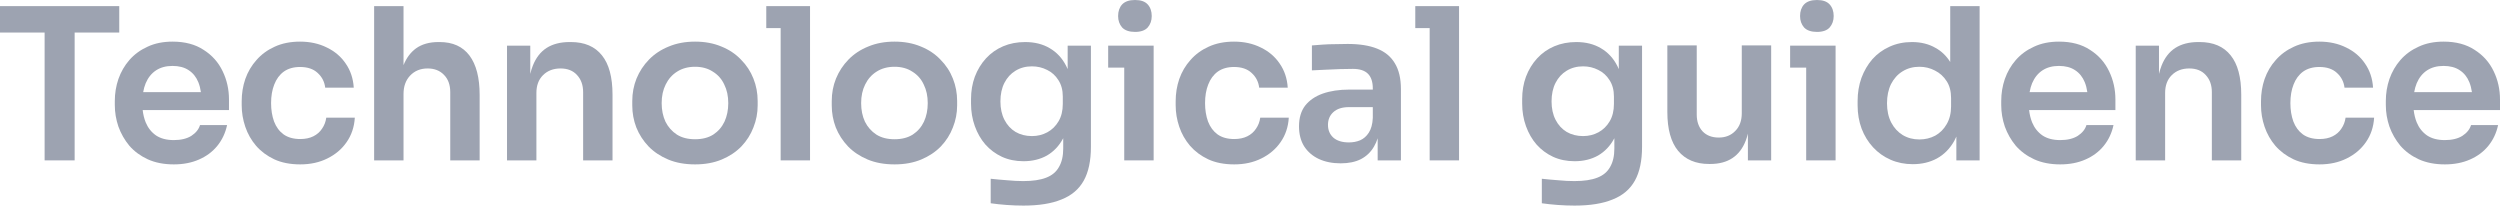 <?xml version="1.0" encoding="utf-8"?>
<svg xmlns="http://www.w3.org/2000/svg" fill="none" height="100%" overflow="visible" preserveAspectRatio="none" style="display: block;" viewBox="0 0 608 50" width="100%">
<g id="Technological guidence">
<path clip-rule="evenodd" d="M249.318 10.226C251.615 10.226 253.604 10.723 255.284 11.716C256.998 12.71 258.335 14.149 259.294 16.033C259.422 16.283 259.542 16.542 259.655 16.808V11.1H265.311V35.714C265.311 39.106 264.728 41.847 263.563 43.937C262.397 46.026 260.597 47.551 258.164 48.51C255.764 49.504 252.678 50 248.907 50C247.57 50 246.199 49.948 244.793 49.846C243.422 49.743 242.137 49.606 240.937 49.434V43.474C242.171 43.611 243.491 43.731 244.896 43.834C246.302 43.971 247.622 44.039 248.856 44.039C251.152 44.039 253.004 43.765 254.409 43.217C255.849 42.669 256.895 41.795 257.547 40.596C258.232 39.431 258.575 37.941 258.575 36.125V33.608C258.558 33.642 258.541 33.677 258.523 33.711C257.563 35.492 256.26 36.862 254.615 37.822C252.969 38.746 251.066 39.208 248.907 39.208C246.987 39.208 245.239 38.849 243.662 38.129C242.12 37.41 240.782 36.417 239.651 35.149C238.554 33.882 237.697 32.391 237.08 30.679C236.463 28.966 236.154 27.133 236.154 25.18V24.101C236.154 22.148 236.463 20.332 237.08 18.654C237.732 16.941 238.64 15.45 239.805 14.183C240.971 12.915 242.359 11.939 243.97 11.254C245.582 10.569 247.364 10.226 249.318 10.226ZM250.964 16.136C249.456 16.136 248.119 16.495 246.953 17.215C245.822 17.9 244.931 18.876 244.279 20.144C243.628 21.411 243.302 22.919 243.302 24.666C243.302 26.378 243.628 27.869 244.279 29.137C244.931 30.404 245.822 31.381 246.953 32.066C248.119 32.751 249.456 33.094 250.964 33.094C252.335 33.094 253.587 32.785 254.718 32.169C255.849 31.552 256.758 30.661 257.443 29.497C258.129 28.332 258.472 26.927 258.472 25.282V23.484C258.472 21.909 258.112 20.572 257.392 19.476C256.707 18.38 255.798 17.557 254.667 17.009C253.536 16.427 252.301 16.136 250.964 16.136Z" fill="#9DA3B1" fill-rule="evenodd"/>
<path clip-rule="evenodd" d="M383.355 10.226C385.652 10.226 387.64 10.723 389.32 11.716C391.034 12.71 392.371 14.149 393.331 16.033C393.459 16.283 393.578 16.542 393.691 16.808V11.1H399.347V35.714C399.347 39.106 398.764 41.847 397.599 43.937C396.433 46.026 394.633 47.551 392.2 48.51C389.8 49.504 386.715 50 382.944 50C381.607 50 380.235 49.948 378.83 49.846C377.459 49.743 376.173 49.606 374.973 49.434V43.474C376.207 43.611 377.527 43.731 378.932 43.834C380.338 43.971 381.658 44.039 382.892 44.039C385.189 44.039 387.041 43.765 388.446 43.217C389.886 42.669 390.931 41.795 391.583 40.596C392.268 39.431 392.611 37.941 392.611 36.125V33.609C392.594 33.643 392.577 33.677 392.56 33.711C391.6 35.492 390.297 36.862 388.652 37.822C387.006 38.746 385.103 39.208 382.944 39.208C381.024 39.208 379.275 38.849 377.698 38.129C376.156 37.41 374.819 36.417 373.688 35.149C372.591 33.882 371.733 32.391 371.116 30.679C370.499 28.966 370.191 27.133 370.191 25.18V24.101C370.191 22.148 370.499 20.332 371.116 18.654C371.768 16.941 372.676 15.45 373.841 14.183C375.007 12.915 376.396 11.939 378.007 11.254C379.618 10.569 381.401 10.226 383.355 10.226ZM385.001 16.136C383.492 16.136 382.155 16.495 380.989 17.215C379.858 17.9 378.967 18.876 378.315 20.144C377.664 21.411 377.339 22.919 377.339 24.666C377.339 26.378 377.664 27.869 378.315 29.137C378.967 30.404 379.858 31.381 380.989 32.066C382.155 32.751 383.492 33.094 385.001 33.094C386.372 33.094 387.623 32.785 388.754 32.169C389.885 31.552 390.794 30.661 391.48 29.497C392.166 28.332 392.509 26.927 392.509 25.282V23.484C392.509 21.909 392.148 20.572 391.428 19.476C390.742 18.38 389.834 17.557 388.703 17.009C387.572 16.427 386.337 16.136 385.001 16.136Z" fill="#9DA3B1" fill-rule="evenodd"/>
<path clip-rule="evenodd" d="M41.959 10.123C44.976 10.123 47.496 10.791 49.519 12.127C51.575 13.429 53.118 15.16 54.146 17.318C55.175 19.442 55.689 21.737 55.689 24.203V26.773H34.7C34.822 27.85 35.064 28.843 35.429 29.753C35.977 31.089 36.817 32.152 37.948 32.94C39.079 33.693 40.519 34.07 42.267 34.07C44.016 34.07 45.439 33.727 46.536 33.042C47.633 32.323 48.335 31.449 48.644 30.422H55.227C54.815 32.34 54.026 34.019 52.861 35.457C51.695 36.896 50.204 38.009 48.387 38.797C46.604 39.585 44.564 39.979 42.267 39.979C39.868 39.979 37.76 39.568 35.943 38.746C34.161 37.924 32.669 36.828 31.469 35.457C30.304 34.053 29.413 32.494 28.795 30.781C28.213 29.068 27.921 27.321 27.921 25.54V24.563C27.921 22.713 28.213 20.932 28.795 19.219C29.413 17.472 30.304 15.93 31.469 14.594C32.669 13.224 34.143 12.144 35.891 11.356C37.64 10.534 39.663 10.123 41.959 10.123ZM41.959 16.033C40.382 16.033 39.045 16.393 37.948 17.112C36.851 17.832 36.011 18.877 35.429 20.247C35.16 20.901 34.958 21.62 34.821 22.405H48.86C48.734 21.517 48.525 20.712 48.232 19.99C47.718 18.723 46.93 17.746 45.867 17.06C44.839 16.375 43.536 16.033 41.959 16.033Z" fill="#9DA3B1" fill-rule="evenodd"/>
<path d="M72.973 10.123C75.407 10.123 77.584 10.603 79.504 11.562C81.423 12.487 82.95 13.789 84.081 15.468C85.246 17.147 85.897 19.099 86.034 21.326H79.092C78.921 19.887 78.304 18.688 77.241 17.729C76.213 16.77 74.79 16.29 72.973 16.29C71.396 16.29 70.076 16.667 69.014 17.42C67.985 18.174 67.214 19.219 66.7 20.555C66.186 21.856 65.928 23.364 65.928 25.077C65.928 26.721 66.169 28.212 66.649 29.548C67.163 30.884 67.934 31.929 68.962 32.683C70.025 33.436 71.379 33.813 73.025 33.813C74.259 33.813 75.321 33.59 76.213 33.145C77.104 32.7 77.806 32.083 78.321 31.295C78.869 30.507 79.212 29.616 79.349 28.623H86.291C86.154 30.884 85.486 32.871 84.287 34.584C83.121 36.263 81.561 37.581 79.607 38.541C77.687 39.5 75.493 39.979 73.025 39.979C70.591 39.979 68.482 39.568 66.7 38.746C64.951 37.924 63.477 36.828 62.277 35.457C61.112 34.087 60.237 32.546 59.654 30.833C59.072 29.12 58.78 27.372 58.78 25.591V24.614C58.78 22.73 59.072 20.932 59.654 19.219C60.271 17.472 61.181 15.93 62.38 14.594C63.58 13.224 65.054 12.144 66.802 11.356C68.585 10.534 70.642 10.123 72.973 10.123Z" fill="#9DA3B1"/>
<path clip-rule="evenodd" d="M169.042 10.123C171.408 10.123 173.533 10.517 175.419 11.305C177.304 12.059 178.898 13.121 180.201 14.492C181.537 15.828 182.549 17.369 183.235 19.116C183.92 20.829 184.263 22.645 184.263 24.563V25.642C184.263 27.492 183.92 29.274 183.235 30.986C182.583 32.699 181.607 34.241 180.304 35.612C179.001 36.948 177.407 38.009 175.522 38.797C173.636 39.585 171.476 39.979 169.042 39.979C166.574 39.979 164.397 39.585 162.511 38.797C160.626 38.009 159.032 36.948 157.729 35.612C156.427 34.241 155.432 32.699 154.747 30.986C154.095 29.274 153.769 27.492 153.769 25.642V24.563C153.769 22.645 154.113 20.829 154.799 19.116C155.518 17.369 156.529 15.827 157.832 14.492C159.169 13.121 160.78 12.059 162.666 11.305C164.551 10.517 166.677 10.123 169.042 10.123ZM169.042 16.238C167.363 16.238 165.906 16.633 164.672 17.42C163.472 18.174 162.546 19.219 161.894 20.555C161.243 21.856 160.917 23.364 160.917 25.077C160.917 26.755 161.226 28.264 161.843 29.6C162.495 30.901 163.42 31.946 164.62 32.734C165.819 33.488 167.294 33.864 169.042 33.864C170.791 33.864 172.265 33.488 173.465 32.734C174.665 31.946 175.573 30.901 176.19 29.6C176.807 28.264 177.115 26.755 177.115 25.077C177.115 23.364 176.79 21.856 176.139 20.555C175.522 19.219 174.596 18.174 173.362 17.42C172.162 16.632 170.722 16.238 169.042 16.238Z" fill="#9DA3B1" fill-rule="evenodd"/>
<path clip-rule="evenodd" d="M217.554 10.123C219.92 10.123 222.045 10.517 223.931 11.305C225.816 12.059 227.411 13.121 228.713 14.492C230.05 15.827 231.061 17.369 231.747 19.116C232.432 20.829 232.775 22.645 232.775 24.563V25.642C232.775 27.492 232.432 29.274 231.747 30.986C231.095 32.699 230.119 34.241 228.816 35.612C227.513 36.948 225.919 38.009 224.034 38.797C222.148 39.585 219.988 39.979 217.554 39.979C215.086 39.979 212.909 39.585 211.023 38.797C209.138 38.009 207.544 36.948 206.241 35.612C204.939 34.241 203.944 32.699 203.259 30.986C202.607 29.274 202.282 27.492 202.282 25.642V24.563C202.282 22.645 202.625 20.829 203.311 19.116C204.03 17.369 205.041 15.827 206.344 14.492C207.681 13.121 209.292 12.059 211.178 11.305C213.063 10.517 215.189 10.123 217.554 10.123ZM217.554 16.238C215.875 16.238 214.418 16.633 213.184 17.42C211.984 18.174 211.058 19.219 210.406 20.555C209.755 21.856 209.429 23.364 209.429 25.077C209.429 26.755 209.738 28.264 210.355 29.6C211.006 30.901 211.932 31.946 213.132 32.734C214.331 33.488 215.806 33.864 217.554 33.864C219.303 33.864 220.777 33.488 221.977 32.734C223.177 31.946 224.085 30.901 224.702 29.6C225.319 28.264 225.627 26.755 225.627 25.077C225.627 23.364 225.302 21.856 224.651 20.555C224.034 19.219 223.108 18.174 221.874 17.42C220.674 16.632 219.234 16.238 217.554 16.238Z" fill="#9DA3B1" fill-rule="evenodd"/>
<path d="M300.115 10.123C302.549 10.123 304.726 10.603 306.645 11.562C308.565 12.487 310.09 13.789 311.222 15.468C312.387 17.147 313.039 19.099 313.176 21.326H306.234C306.063 19.887 305.445 18.688 304.383 17.729C303.354 16.77 301.932 16.29 300.115 16.29C298.538 16.29 297.218 16.667 296.155 17.42C295.127 18.174 294.355 19.219 293.841 20.555C293.327 21.856 293.07 23.364 293.07 25.077C293.07 26.721 293.31 28.212 293.79 29.548C294.304 30.884 295.075 31.929 296.103 32.683C297.166 33.437 298.52 33.813 300.166 33.813C301.4 33.813 302.463 33.59 303.354 33.145C304.246 32.7 304.948 32.083 305.462 31.295C306.011 30.507 306.354 29.616 306.491 28.623H313.433C313.296 30.884 312.627 32.871 311.427 34.584C310.262 36.263 308.702 37.581 306.748 38.541C304.828 39.5 302.634 39.979 300.166 39.979C297.732 39.979 295.623 39.568 293.841 38.746C292.092 37.924 290.619 36.828 289.419 35.457C288.253 34.087 287.379 32.546 286.796 30.833C286.213 29.12 285.922 27.372 285.922 25.591V24.614C285.922 22.73 286.213 20.932 286.796 19.219C287.413 17.472 288.321 15.93 289.521 14.594C290.721 13.223 292.196 12.144 293.944 11.356C295.727 10.534 297.784 10.123 300.115 10.123Z" fill="#9DA3B1"/>
<path clip-rule="evenodd" d="M500.738 10.123C503.755 10.123 506.275 10.791 508.297 12.127C510.354 13.429 511.896 15.16 512.925 17.318C513.953 19.442 514.468 21.737 514.468 24.203V26.773H493.478C493.6 27.85 493.843 28.843 494.207 29.753C494.756 31.089 495.595 32.152 496.727 32.94C497.858 33.693 499.298 34.07 501.046 34.07C502.794 34.07 504.217 33.727 505.314 33.042C506.411 32.323 507.114 31.449 507.422 30.422H514.004C513.593 32.34 512.805 34.019 511.639 35.457C510.474 36.896 508.982 38.009 507.165 38.797C505.383 39.585 503.343 39.979 501.046 39.979C498.646 39.979 496.538 39.568 494.721 38.746C492.938 37.924 491.447 36.828 490.247 35.457C489.081 34.053 488.19 32.494 487.573 30.781C486.99 29.068 486.699 27.321 486.699 25.54V24.563C486.699 22.713 486.99 20.932 487.573 19.219C488.19 17.472 489.081 15.93 490.247 14.594C491.447 13.223 492.921 12.144 494.67 11.356C496.418 10.534 498.441 10.123 500.738 10.123ZM500.738 16.033C499.161 16.033 497.824 16.393 496.727 17.112C495.63 17.832 494.79 18.877 494.207 20.247C493.939 20.901 493.736 21.62 493.599 22.405H507.639C507.513 21.517 507.304 20.712 507.011 19.99C506.497 18.723 505.709 17.746 504.646 17.06C503.618 16.375 502.315 16.033 500.738 16.033Z" fill="#9DA3B1" fill-rule="evenodd"/>
<path d="M564.068 10.123C566.501 10.123 568.678 10.603 570.598 11.562C572.517 12.487 574.044 13.789 575.175 15.468C576.34 17.147 576.991 19.099 577.128 21.326H570.186C570.015 19.887 569.398 18.688 568.335 17.729C567.307 16.77 565.884 16.29 564.068 16.29C562.491 16.29 561.17 16.667 560.108 17.42C559.079 18.174 558.308 19.219 557.794 20.555C557.28 21.856 557.022 23.364 557.022 25.077C557.022 26.721 557.263 28.212 557.743 29.548C558.257 30.884 559.028 31.929 560.056 32.683C561.119 33.436 562.474 33.813 564.119 33.813C565.353 33.813 566.415 33.59 567.307 33.145C568.198 32.7 568.901 32.083 569.416 31.295C569.964 30.507 570.307 29.616 570.444 28.623H577.386C577.249 30.884 576.58 32.871 575.381 34.584C574.215 36.263 572.655 37.581 570.701 38.541C568.781 39.5 566.587 39.979 564.119 39.979C561.685 39.979 559.576 39.568 557.794 38.746C556.045 37.924 554.571 36.828 553.371 35.457C552.206 34.087 551.332 32.546 550.749 30.833C550.166 29.12 549.874 27.372 549.874 25.591V24.614C549.874 22.73 550.166 20.932 550.749 19.219C551.366 17.472 552.275 15.93 553.474 14.594C554.674 13.224 556.148 12.144 557.896 11.356C559.679 10.534 561.737 10.123 564.068 10.123Z" fill="#9DA3B1"/>
<path clip-rule="evenodd" d="M594.27 10.123C597.287 10.123 599.807 10.791 601.829 12.127C603.886 13.429 605.429 15.16 606.458 17.318C607.486 19.442 608 21.737 608 24.203V26.773H587.011C587.133 27.85 587.376 28.843 587.74 29.753C588.289 31.089 589.128 32.152 590.26 32.94C591.391 33.693 592.831 34.07 594.579 34.07C596.327 34.07 597.75 33.727 598.847 33.042C599.944 32.323 600.647 31.449 600.955 30.422H607.537C607.126 32.34 606.338 34.019 605.172 35.457C604.007 36.896 602.515 38.009 600.699 38.797C598.916 39.585 596.876 39.979 594.579 39.979C592.179 39.979 590.071 39.568 588.254 38.746C586.471 37.924 584.98 36.828 583.78 35.457C582.615 34.053 581.723 32.494 581.106 30.781C580.523 29.068 580.232 27.321 580.232 25.54V24.563C580.232 22.713 580.523 20.932 581.106 19.219C581.723 17.472 582.615 15.93 583.78 14.594C584.98 13.223 586.454 12.144 588.203 11.356C589.951 10.534 591.974 10.123 594.27 10.123ZM594.27 16.033C592.693 16.033 591.357 16.393 590.26 17.112C589.163 17.832 588.323 18.877 587.74 20.247C587.472 20.901 587.269 21.62 587.132 22.405H601.172C601.046 21.517 600.837 20.712 600.544 19.99C600.03 18.723 599.242 17.746 598.179 17.06C597.151 16.375 595.847 16.033 594.27 16.033Z" fill="#9DA3B1" fill-rule="evenodd"/>
<path clip-rule="evenodd" d="M481.443 39.003H475.787V33.221C475.63 33.587 475.459 33.938 475.272 34.275C474.209 36.159 472.803 37.581 471.055 38.541C469.341 39.465 467.387 39.928 465.193 39.928C463.24 39.928 461.44 39.569 459.794 38.849C458.149 38.13 456.726 37.119 455.526 35.817C454.326 34.515 453.4 33.008 452.749 31.295C452.098 29.548 451.772 27.663 451.772 25.642V24.563C451.772 22.576 452.081 20.709 452.698 18.962C453.349 17.215 454.24 15.69 455.372 14.388C456.537 13.087 457.925 12.076 459.537 11.356C461.182 10.603 462.999 10.226 464.988 10.226C467.182 10.226 469.101 10.706 470.747 11.665C472.179 12.454 473.361 13.592 474.295 15.078V1.49H481.443V39.003ZM466.788 16.238C465.245 16.238 463.874 16.616 462.674 17.369C461.508 18.089 460.582 19.116 459.897 20.452C459.245 21.788 458.92 23.347 458.92 25.129C458.92 26.91 459.262 28.469 459.948 29.805C460.634 31.107 461.56 32.117 462.725 32.836C463.925 33.556 465.279 33.916 466.788 33.916C468.193 33.916 469.478 33.607 470.644 32.991C471.809 32.34 472.735 31.415 473.421 30.216C474.141 28.983 474.501 27.543 474.501 25.899V23.843C474.5 22.199 474.141 20.829 473.421 19.733C472.701 18.602 471.758 17.746 470.592 17.164C469.427 16.547 468.159 16.238 466.788 16.238Z" fill="#9DA3B1" fill-rule="evenodd"/>
<path d="M412.647 27.852C412.647 29.565 413.127 30.935 414.086 31.963C415.046 32.956 416.349 33.453 417.994 33.453C419.64 33.453 420.977 32.922 422.005 31.861C423.068 30.799 423.599 29.36 423.599 27.544V11.048H430.747V39.003H425.09V32.499C424.946 33.092 424.776 33.651 424.576 34.173C423.857 36.057 422.776 37.479 421.337 38.438C419.897 39.397 418.097 39.877 415.938 39.877H415.629C412.406 39.877 409.903 38.815 408.121 36.691C406.372 34.567 405.499 31.415 405.499 27.235V11.048H412.647V27.852Z" fill="#9DA3B1"/>
<path clip-rule="evenodd" d="M327.746 10.688C330.626 10.688 333.009 11.066 334.894 11.819C336.814 12.573 338.254 13.755 339.214 15.365C340.208 16.975 340.705 19.082 340.705 21.686V39.003H335.049V33.627C334.819 34.35 334.529 35.012 334.175 35.612C333.421 36.948 332.357 37.975 330.986 38.695C329.649 39.38 328.004 39.723 326.05 39.723C324.027 39.723 322.244 39.363 320.702 38.644C319.194 37.924 318.011 36.896 317.154 35.56C316.331 34.224 315.919 32.614 315.919 30.73C315.919 28.674 316.417 26.995 317.411 25.693C318.439 24.392 319.862 23.415 321.679 22.765C323.53 22.114 325.69 21.788 328.158 21.788H333.866V21.531C333.866 19.921 333.471 18.723 332.683 17.935C331.894 17.147 330.677 16.753 329.032 16.753C328.175 16.753 327.146 16.769 325.946 16.804C324.747 16.838 323.53 16.89 322.296 16.958C321.096 16.992 320.016 17.044 319.056 17.112V11.048C319.845 10.98 320.736 10.911 321.73 10.843C322.724 10.774 323.736 10.74 324.764 10.74C325.827 10.705 326.821 10.688 327.746 10.688ZM328.055 26.053C326.41 26.053 325.141 26.464 324.25 27.287C323.393 28.075 322.964 29.102 322.964 30.37C322.964 31.637 323.393 32.665 324.25 33.453C325.141 34.241 326.41 34.635 328.055 34.635C329.049 34.635 329.958 34.464 330.78 34.122C331.637 33.745 332.34 33.128 332.889 32.272C333.471 31.381 333.797 30.182 333.866 28.674V26.053H328.055Z" fill="#9DA3B1" fill-rule="evenodd"/>
<path d="M29.003 7.914H18.152V39.003H10.85V7.914H0V1.49H29.003V7.914Z" fill="#9DA3B1"/>
<path d="M98.137 15.839C98.851 14.081 99.862 12.724 101.17 11.767C102.61 10.74 104.428 10.226 106.622 10.226H106.931C110.119 10.226 112.535 11.322 114.181 13.515C115.826 15.707 116.649 18.894 116.649 23.073V39.003H109.501V22.405C109.501 20.623 108.987 19.219 107.959 18.191C106.965 17.164 105.644 16.649 103.999 16.649C102.251 16.649 100.828 17.232 99.731 18.397C98.668 19.527 98.137 21.018 98.137 22.868V39.003H90.989V1.49H98.137V15.839Z" fill="#9DA3B1"/>
<path d="M138.835 10.226C142.16 10.226 144.68 11.306 146.394 13.464C148.108 15.588 148.965 18.774 148.965 23.021V39.003H141.817V22.405C141.817 20.692 141.32 19.305 140.326 18.242C139.366 17.181 138.029 16.649 136.315 16.649C134.567 16.649 133.144 17.198 132.047 18.294C130.984 19.356 130.453 20.795 130.453 22.61V39.003H123.305V11.1H128.962V17.979C129.128 17.262 129.333 16.596 129.579 15.982C130.333 14.063 131.447 12.624 132.921 11.665C134.429 10.706 136.298 10.226 138.526 10.226H138.835Z" fill="#9DA3B1"/>
<path d="M197.001 39.003H189.854V6.834H186.357V1.49H197.001V39.003Z" fill="#9DA3B1"/>
<path d="M280.564 39.003H273.416V16.444H269.508V11.1H280.564V39.003Z" fill="#9DA3B1"/>
<path d="M354.841 39.003H347.693V6.834H344.196V1.49H354.841V39.003Z" fill="#9DA3B1"/>
<path d="M446.414 39.003H439.266V16.444H435.358V11.1H446.414V39.003Z" fill="#9DA3B1"/>
<path d="M534.94 10.226C538.265 10.226 540.785 11.306 542.499 13.464C544.213 15.588 545.07 18.774 545.07 23.021V39.003H537.922V22.405C537.922 20.692 537.425 19.305 536.431 18.242C535.471 17.18 534.134 16.649 532.42 16.649C530.672 16.649 529.249 17.198 528.152 18.294C527.09 19.356 526.558 20.795 526.558 22.61V39.003H519.41V11.1H525.067V17.978C525.233 17.262 525.438 16.596 525.684 15.982C526.438 14.063 527.552 12.624 529.026 11.665C530.535 10.706 532.403 10.226 534.631 10.226H534.94Z" fill="#9DA3B1"/>
<path d="M276.039 0C277.444 7.16141e-05 278.473 0.36 279.124 1.079C279.776 1.798 280.101 2.741 280.101 3.905C280.101 5.002 279.776 5.927 279.124 6.681C278.473 7.4 277.444 7.76 276.039 7.76C274.634 7.76 273.587 7.4 272.902 6.681C272.25 5.927 271.925 5.002 271.925 3.905C271.925 2.741 272.25 1.798 272.902 1.079C273.587 0.36 274.634 0 276.039 0Z" fill="#9DA3B1"/>
<path d="M441.889 0C443.294 0 444.323 0.36 444.974 1.079C445.625 1.798 445.951 2.741 445.951 3.905C445.951 5.002 445.625 5.927 444.974 6.681C444.323 7.4 443.294 7.76 441.889 7.76C440.483 7.76 439.438 7.4 438.752 6.681C438.101 5.927 437.775 5.002 437.775 3.905C437.775 2.741 438.101 1.798 438.752 1.079C439.438 0.36 440.483 2.68545e-05 441.889 0Z" fill="#9DA3B1"/>
</g>
</svg>